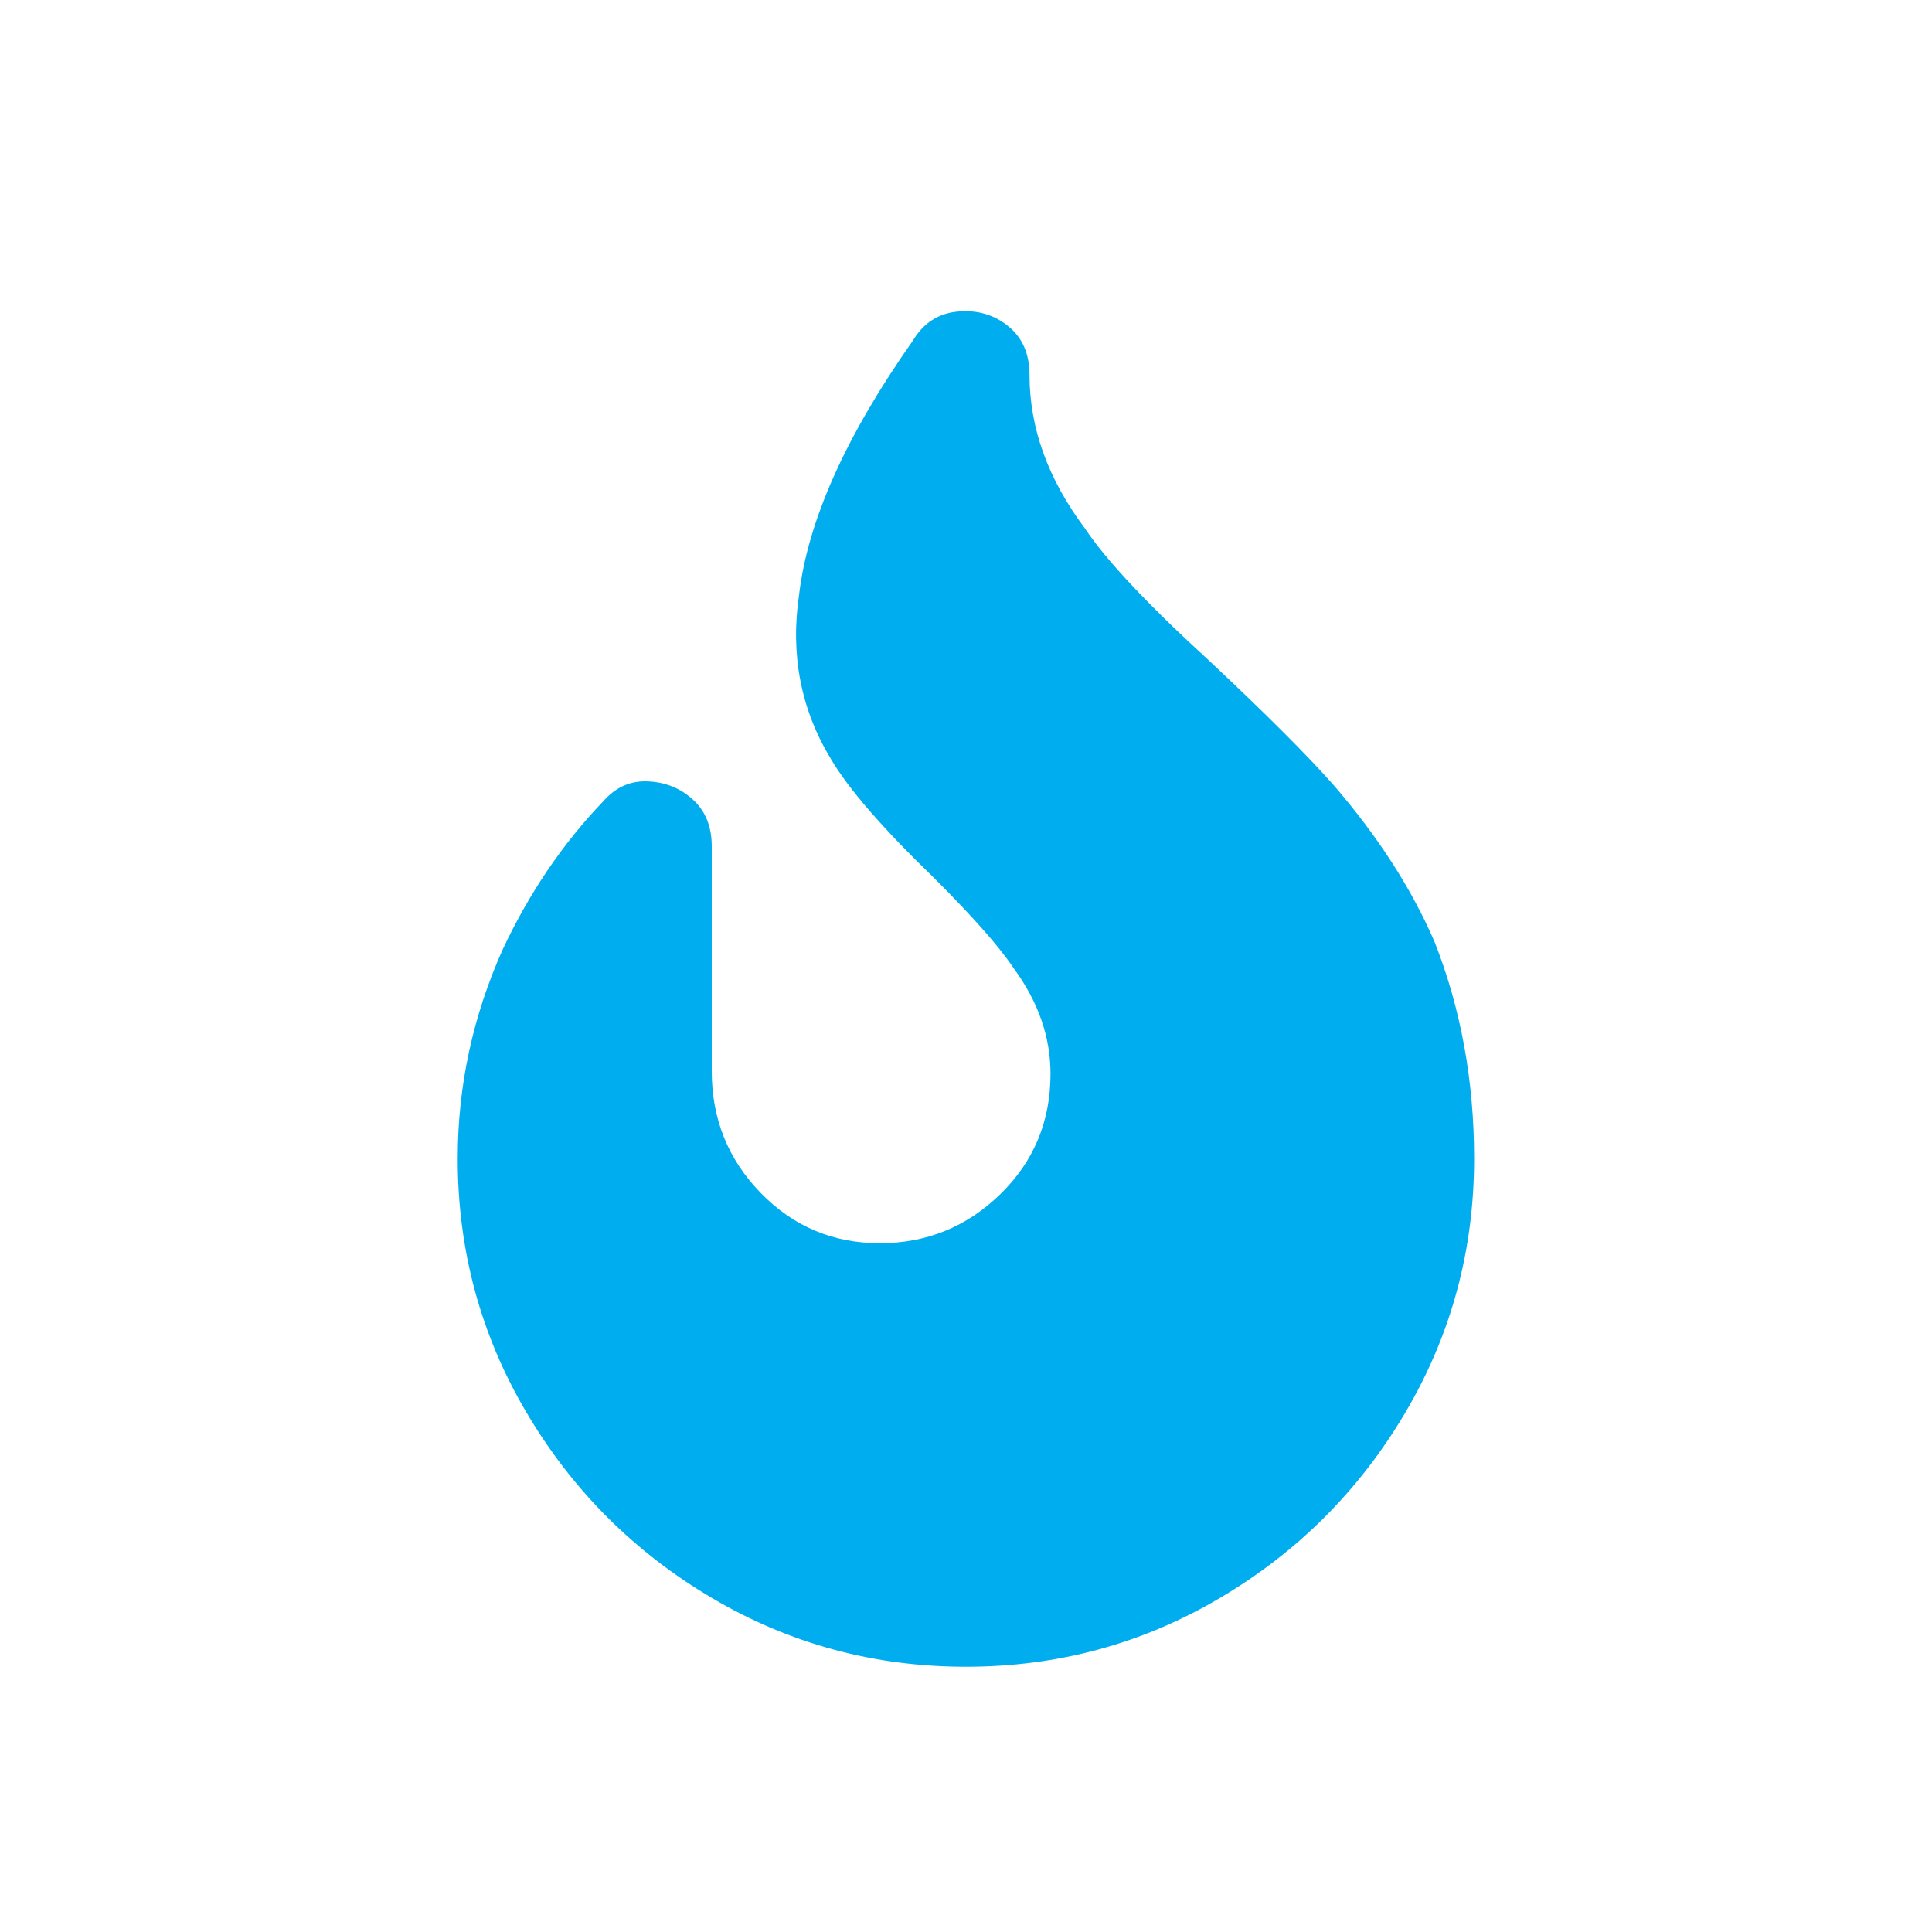 <?xml version="1.0" encoding="utf-8"?>
<!-- Generator: Adobe Illustrator 23.0.1, SVG Export Plug-In . SVG Version: 6.00 Build 0)  -->
<svg version="1.1" baseProfile="tiny" id="Warstwa_1"
	 xmlns="http://www.w3.org/2000/svg" xmlns:xlink="http://www.w3.org/1999/xlink" x="0px" y="0px" viewBox="0 0 500 500"
	 xml:space="preserve">
<g>
	<path fill="#00AEEF" d="M266.44,97.08c0,13.7,4.79,26.94,14.38,39.73c5.48,8.22,16.21,19.64,32.19,34.25
		c14.61,13.7,25.34,24.43,32.19,32.19c11.42,13.24,20.09,26.71,26.03,40.41c6.85,17.35,10.27,36.08,10.27,56.17
		c0,23.75-5.94,45.66-17.81,65.76c-11.87,20.09-27.85,36.08-47.95,47.95c-20.09,11.87-42.01,17.81-65.76,17.81
		c-23.75,0-45.66-5.94-65.76-17.81c-20.09-11.87-36.07-27.86-47.95-47.95c-11.87-20.09-17.81-42.01-17.81-65.76
		c0-18.72,3.88-36.76,11.64-54.11c6.85-14.61,15.53-27.4,26.03-38.36c3.2-3.65,7.08-5.37,11.64-5.14c4.57,0.23,8.45,1.83,11.64,4.79
		s4.79,6.96,4.79,11.99v58.22c0,12.33,4.22,22.83,12.67,31.51c8.45,8.68,18.72,13.01,30.82,13.01c12.1,0,22.49-4.22,31.17-12.67
		c8.68-8.45,13.01-18.84,13.01-31.17c0-9.59-3.2-18.72-9.59-27.4c-3.65-5.48-10.5-13.24-20.55-23.29
		c-13.24-12.79-22.15-23.06-26.71-30.82c-7.76-12.79-10.5-26.94-8.22-42.47c2.28-19.18,12.1-41.1,29.45-65.76
		c2.74-4.57,6.62-7.08,11.64-7.53c5.02-0.46,9.36,0.8,13.01,3.77C264.61,87.38,266.44,91.6,266.44,97.08z"/>
</g>
</svg>
